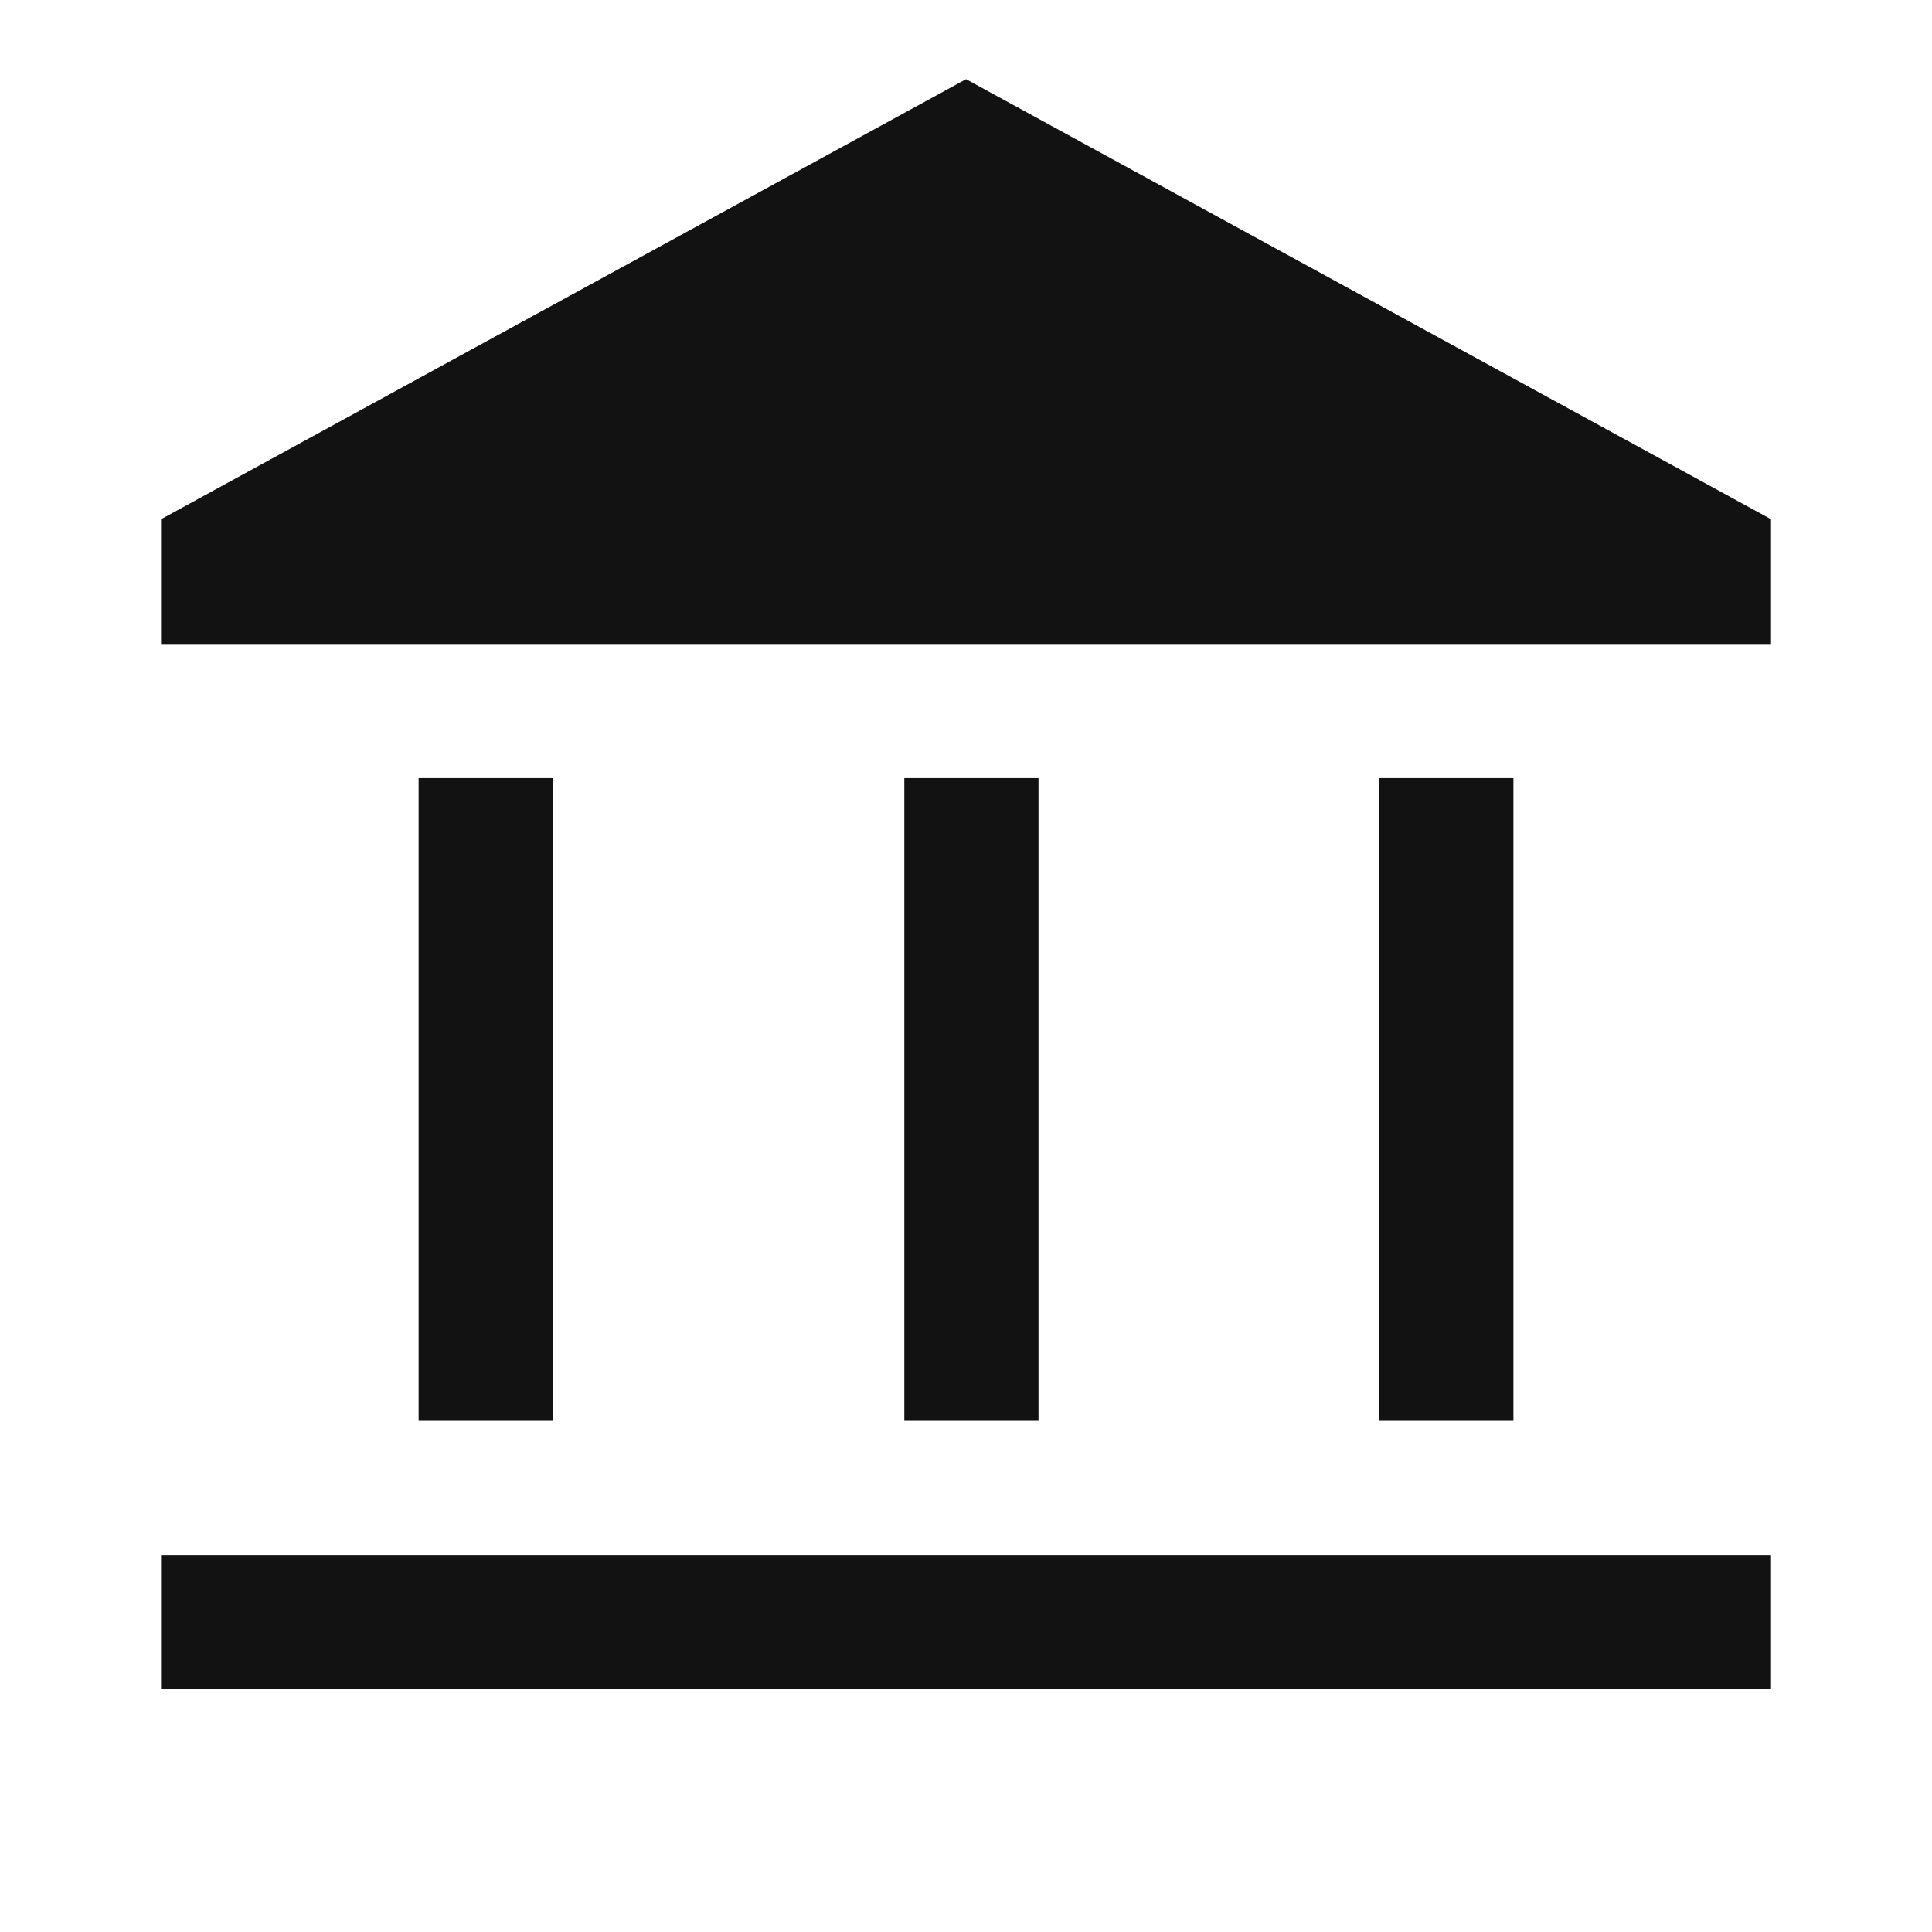 <?xml version="1.0" encoding="utf-8"?>
<svg xmlns="http://www.w3.org/2000/svg" width="40" height="40" viewBox="0 0 40 40" fill="none">
<path d="M8.667 29.417V16.111H11.445V29.417H8.667ZM18.723 29.417V16.111H21.501V29.417H18.723ZM3.334 34.972V32.194H36.667V34.972H3.334ZM28.556 29.417V16.111H31.334V29.417H28.556ZM3.334 13.333V10.75L20.001 1.639L36.667 10.75V13.333H3.334Z" fill="#131212"/>
</svg>